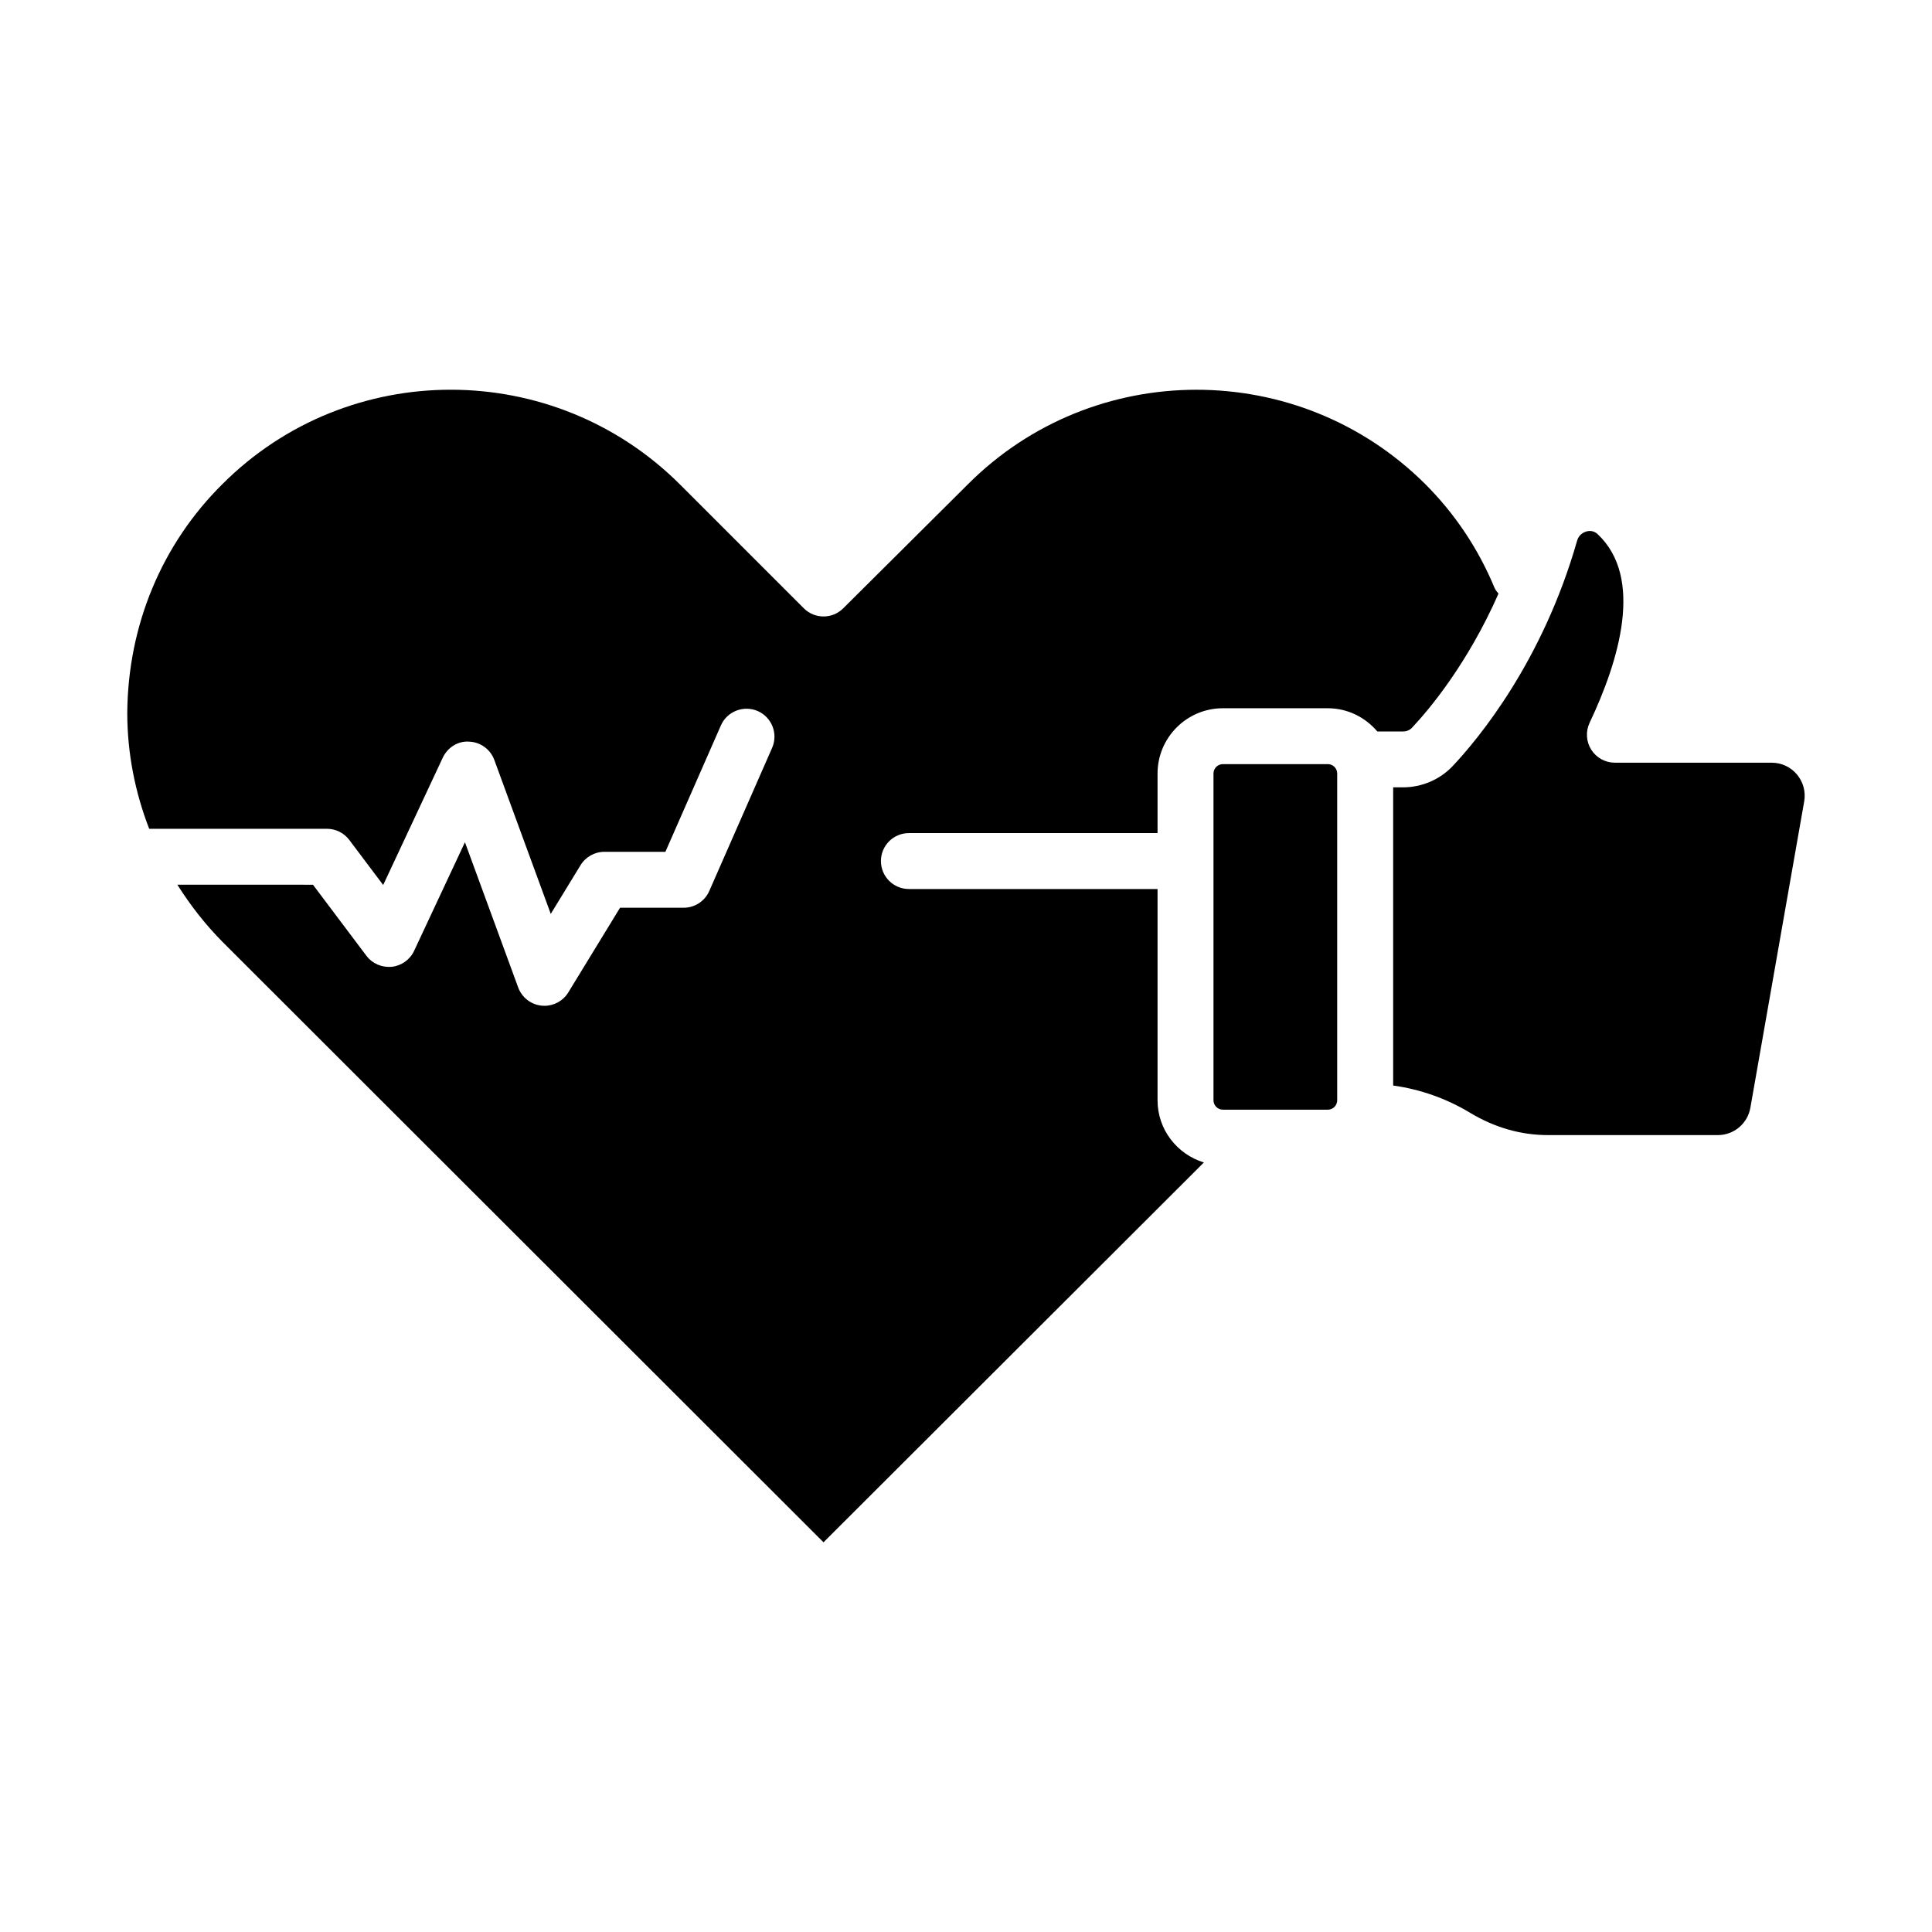 <?xml version="1.0" encoding="UTF-8"?>
<!-- Uploaded to: SVG Repo, www.svgrepo.com, Generator: SVG Repo Mixer Tools -->
<svg fill="#000000" width="800px" height="800px" version="1.1" viewBox="144 144 512 512" xmlns="http://www.w3.org/2000/svg">
 <g>
  <path d="m495.89 346.5h-27.812c-1.375 0-2.492 1.121-2.492 2.496v86.586c0 1.375 1.117 2.496 2.492 2.496h27.812c1.359 0 2.461-1.105 2.481-2.461v-86.656c-0.02-1.355-1.121-2.461-2.481-2.461z"/>
  <path d="m620.21 349.24c-1.664-1.984-4.106-3.117-6.695-3.117h-41.555c-2.539 0-4.902-1.301-6.262-3.445-1.355-2.148-1.52-4.84-0.434-7.141 7.789-16.43 14.473-38.449 2.094-50.012-1.074-0.992-2.293-0.859-2.938-0.688-0.574 0.168-1.977 0.723-2.469 2.445-9.133 32.008-26.113 52.441-32.984 59.742-3.391 3.582-8.188 5.629-13.176 5.629h-2.59v79.02c7.176 1 14.098 3.438 20.344 7.203 6.629 3.992 13.586 5.934 20.664 5.934h45.039c4.254 0 7.879-3.047 8.617-7.242l14.266-81.188c0.445-2.555-0.254-5.152-1.922-7.141z"/>
  <path d="m518.19 336.86c4.719-5.008 14.777-17.074 22.926-35.535-0.387-0.504-0.816-0.973-1.07-1.59-4.297-10.34-10.469-19.578-18.344-27.449-33.547-33.391-87.973-33.32-121.3 0.16l-32.934 32.762c-2.891 2.894-7.57 2.879-10.461-0.016l-32.734-32.734c-33.5-33.5-87.922-33.578-121.32-0.172-16.109 15.953-25.055 37.473-25.223 60.625 0 10.633 2.039 21 5.809 30.727h47.105c2.328 0 4.523 1.094 5.922 2.953l8.984 11.945 15.785-33.73c1.266-2.707 4.047-4.5 7.027-4.262 2.988 0.129 5.606 2.039 6.637 4.848l14.961 40.801 7.891-12.906c1.348-2.199 3.742-3.547 6.32-3.547h16.168l14.711-33.5c1.645-3.746 6.023-5.418 9.762-3.805 3.746 1.648 5.453 6.019 3.805 9.77l-16.652 37.926c-1.18 2.691-3.844 4.43-6.781 4.43l-16.859-0.004-13.719 22.445c-1.352 2.215-3.754 3.547-6.316 3.547-0.246 0-0.488-0.016-0.734-0.035-2.824-0.281-5.246-2.156-6.227-4.82l-14.113-38.492-13.469 28.781c-1.102 2.352-3.356 3.957-5.945 4.234-2.598 0.223-5.125-0.84-6.688-2.914l-14.172-18.84-35.938-0.008c3.402 5.394 7.359 10.504 11.977 15.164l159.26 159.11 100.8-100.66c-7.078-2.172-12.277-8.691-12.277-16.48v-55.992h-65.895c-4.09 0-7.41-3.312-7.41-7.41 0-4.094 3.316-7.41 7.41-7.41h65.895v-15.773c0-9.551 7.766-17.312 17.309-17.312h27.812c5.277 0 9.953 2.422 13.129 6.156h6.773c0.949 0.004 1.805-0.344 2.398-0.98z"/>
 </g>
</svg>